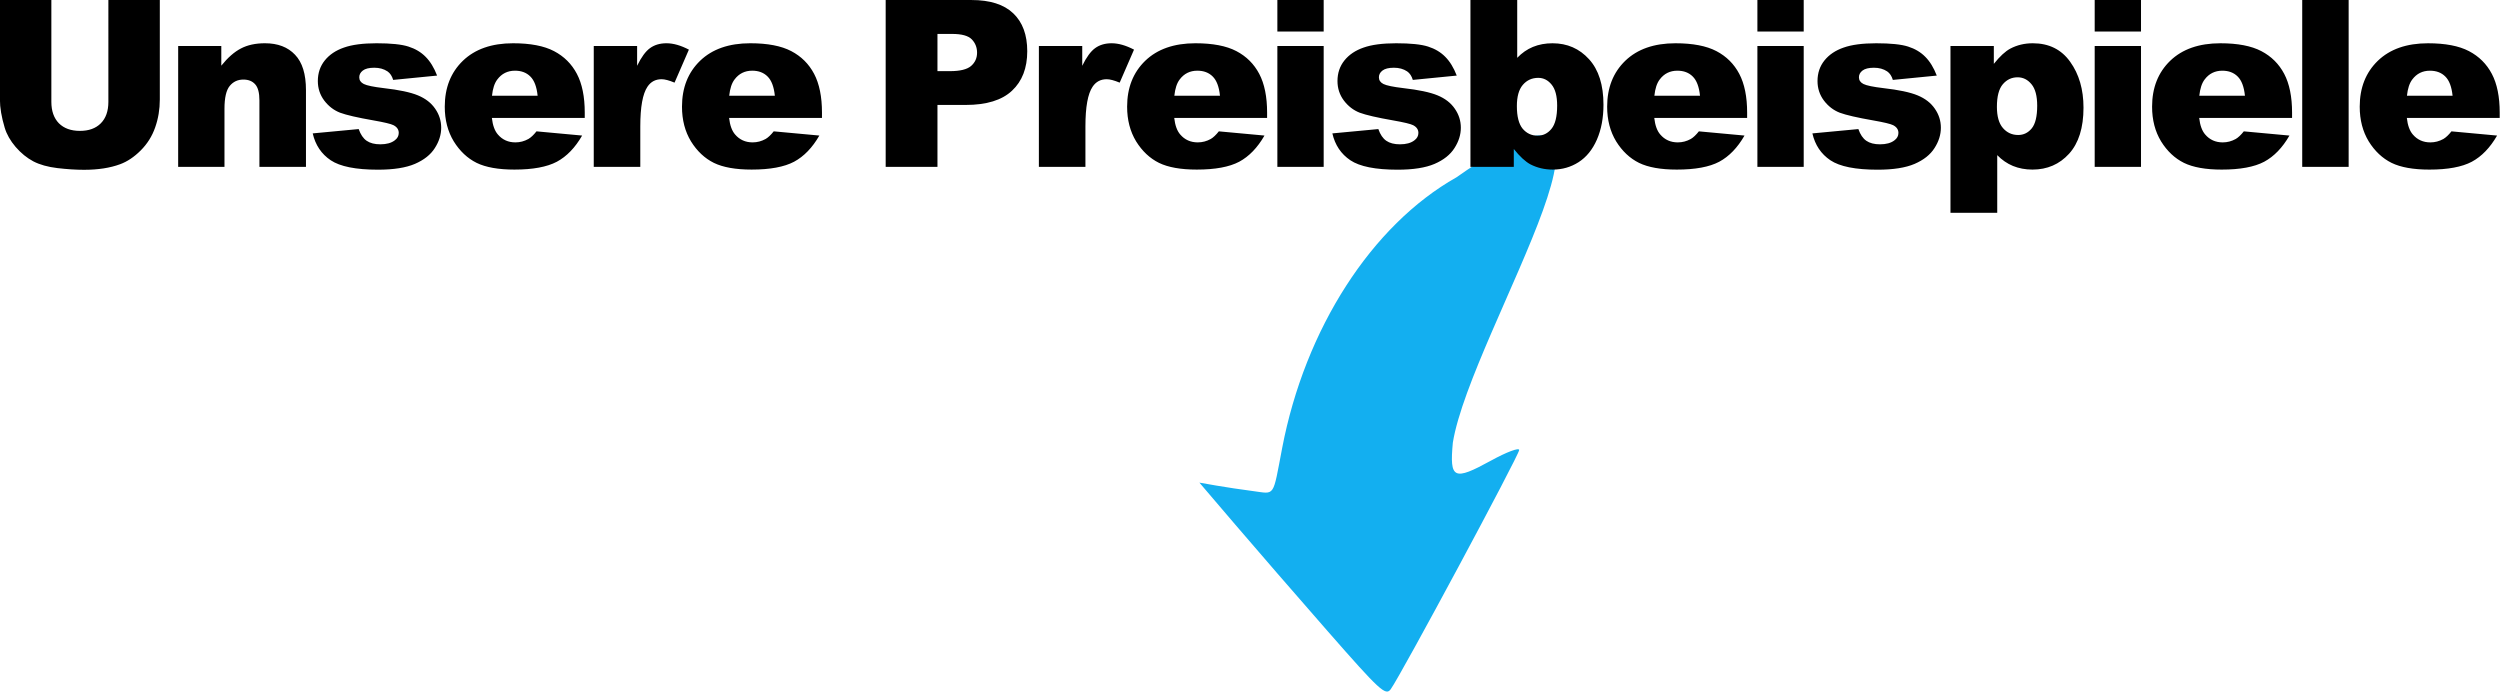<?xml version="1.0" encoding="UTF-8" standalone="no"?>
<svg
   width="589.91"
   height="163.19"
   clip-rule="evenodd"
   fill-rule="evenodd"
   stroke-linejoin="round"
   stroke-miterlimit="2"
   version="1.1"
   viewBox="0 0 589.91 163.19"
   id="svg3"
   sodipodi:docname="unsere-preisbeispiele.svg"
   inkscape:version="1.3 (0e150ed6c4, 2023-07-21)"
   xmlns:inkscape="http://www.inkscape.org/namespaces/inkscape"
   xmlns:sodipodi="http://sodipodi.sourceforge.net/DTD/sodipodi-0.dtd"
   xmlns="http://www.w3.org/2000/svg"
   xmlns:svg="http://www.w3.org/2000/svg">
  <defs
     id="defs3" />
  <sodipodi:namedview
     id="namedview3"
     pagecolor="#ffffff"
     bordercolor="#666666"
     borderopacity="1.0"
     inkscape:showpageshadow="2"
     inkscape:pageopacity="0.0"
     inkscape:pagecheckerboard="0"
     inkscape:deskcolor="#d1d1d1"
     inkscape:zoom="1.9918294"
     inkscape:cx="294.95499"
     inkscape:cy="81.583294"
     inkscape:window-width="1920"
     inkscape:window-height="1017"
     inkscape:window-x="-8"
     inkscape:window-y="-8"
     inkscape:window-maximized="1"
     inkscape:current-layer="g3" />
  <g
     id="Calculator"
     transform="matrix(1.139 0 0 1.139 -174.56 43.098)">
    <g
       stroke-width=".878"
       id="g3">
      <path
         d="m 428.41,93.039 c -6.492,-7.415 -15.151,-17.4 -19.24,-22.189 l -7.436,-8.707 3.495,0.611 c 1.922,0.336 5.351,0.85 7.619,1.143 4.633,0.597 4.044,1.468 6.033,-8.92 4.731,-24.711 18.555,-46.185 36.095,-56.071 44.991,-31.699 3,31.794 -0.736,54.954 -0.708,7.555 0.18,7.972 7.917,3.719 3.204,-1.761 5.825,-2.747 5.825,-2.191 0,1.031 -24.533,46.711 -26.619,49.564 -1.039,1.421 -2.266,0.292 -12.951,-11.912 z"
         fill="#13aff0"
         id="path1" />
      <g
         aria-label="Unsere Preise"
         id="g2">
        <path
           d="m175.71-37.836h10.656v20.605q0 3.065-0.967 5.8-0.943 2.711-2.994 4.762-2.027 2.027-4.267 2.853-3.112 1.155-7.474 1.155-2.523 0-5.517-0.354-2.971-0.354-4.975-1.391-2.004-1.061-3.678-2.994-1.65-1.933-2.263-3.984-0.99-3.301-0.99-5.847v-20.605h10.656v21.101q0 2.829 1.556 4.432 1.58 1.58 4.362 1.58 2.758 0 4.314-1.556 1.58-1.58 1.58-4.456zm14.459 9.525h8.935v4.079q2.004-2.499 4.055-3.56 2.051-1.085 4.998-1.085 3.984 0 6.224 2.381 2.263 2.358 2.263 7.309v15.914h-9.643v-13.768q0-2.358-0.872-3.324-0.872-0.99-2.452-0.99-1.745 0-2.829 1.32-1.085 1.32-1.085 4.739v12.024h-9.595zm27.874 18.106 9.525-0.896q0.589 1.698 1.65 2.428 1.061 0.731 2.829 0.731 1.933 0 2.994-0.825 0.825-0.613 0.825-1.532 0-1.037-1.085-1.603-0.778-0.401-4.126-0.99-4.998-0.872-6.955-1.603-1.933-0.754-3.277-2.523-1.32-1.768-1.32-4.032 0-2.475 1.438-4.267 1.438-1.792 3.961-2.664 2.523-0.896 6.766-0.896 4.479 0 6.601 0.684 2.145 0.684 3.56 2.122 1.438 1.438 2.381 3.89l-9.1 0.896q-0.354-1.202-1.179-1.768-1.132-0.754-2.735-0.754-1.627 0-2.381 0.589-0.731 0.566-0.731 1.391 0 0.919 0.943 1.391 0.943 0.472 4.102 0.849 4.786 0.542 7.12 1.509t3.56 2.758q1.25 1.792 1.25 3.937 0 2.169-1.32 4.22-1.297 2.051-4.126 3.277-2.806 1.202-7.662 1.202-6.861 0-9.784-1.957-2.9-1.957-3.725-5.564zm56.354-3.206h-19.238q0.259 2.31 1.25 3.442 1.391 1.627 3.631 1.627 1.415 0 2.688-0.707 0.778-0.448 1.674-1.58l9.454 0.872q-2.169 3.772-5.234 5.423-3.065 1.627-8.794 1.627-4.974 0-7.827-1.391-2.853-1.415-4.739-4.456-1.863-3.065-1.863-7.191 0-5.87 3.749-9.501 3.772-3.631 10.397-3.631 5.375 0 8.487 1.627 3.112 1.627 4.739 4.715 1.627 3.088 1.627 8.039zm-9.761-4.597q-0.283-2.782-1.509-3.984-1.202-1.202-3.183-1.202-2.287 0-3.654 1.815-0.872 1.132-1.108 3.371zm11.63-10.303h8.982v4.102q1.297-2.664 2.664-3.654 1.391-1.014 3.418-1.014 2.122 0 4.644 1.32l-2.971 6.837q-1.698-0.707-2.688-0.707-1.886 0-2.923 1.556-1.485 2.193-1.485 8.204v8.393h-9.643zm47.277 14.9h-19.238q0.259 2.31 1.25 3.442 1.391 1.627 3.631 1.627 1.415 0 2.688-0.707 0.778-0.448 1.674-1.58l9.454 0.872q-2.169 3.772-5.234 5.423-3.065 1.627-8.794 1.627-4.975 0-7.827-1.391-2.853-1.415-4.739-4.456-1.863-3.065-1.863-7.191 0-5.87 3.749-9.501 3.772-3.631 10.397-3.631 5.375 0 8.487 1.627 3.112 1.627 4.739 4.715 1.627 3.088 1.627 8.039zm-9.761-4.597q-0.283-2.782-1.509-3.984-1.202-1.202-3.183-1.202-2.287 0-3.654 1.815-0.872 1.132-1.108 3.371zm22.96-19.827h17.753q5.8 0 8.676 2.758 2.9 2.758 2.9 7.851 0 5.234-3.159 8.181-3.136 2.947-9.595 2.947h-5.847v12.825h-10.727zm10.727 14.735h2.617q3.088 0 4.338-1.061 1.25-1.085 1.25-2.758 0-1.627-1.085-2.758-1.085-1.132-4.079-1.132h-3.041zm21.013-5.21h8.982v4.102q1.297-2.664 2.664-3.654 1.391-1.014 3.418-1.014 2.122 0 4.644 1.32l-2.971 6.837q-1.698-0.707-2.688-0.707-1.886 0-2.923 1.556-1.485 2.193-1.485 8.204v8.393h-9.643zm47.277 14.9h-19.238q0.259 2.31 1.25 3.442 1.391 1.627 3.631 1.627 1.415 0 2.688-0.707 0.778-0.448 1.674-1.58l9.454 0.872q-2.169 3.772-5.234 5.423-3.065 1.627-8.794 1.627-4.974 0-7.827-1.391-2.853-1.415-4.739-4.456-1.863-3.065-1.863-7.191 0-5.87 3.749-9.501 3.772-3.631 10.397-3.631 5.375 0 8.487 1.627 3.112 1.627 4.739 4.715 1.627 3.088 1.627 8.039zm-9.761-4.597q-0.283-2.782-1.509-3.984-1.202-1.202-3.183-1.202-2.287 0-3.654 1.815-0.872 1.132-1.108 3.371zm11.889-19.827h9.595v6.531h-9.595zm0 9.525h9.595v25.038h-9.595zm11.394 18.106 9.525-0.896q0.589 1.698 1.65 2.428 1.061 0.731 2.829 0.731 1.933 0 2.994-0.825 0.825-0.613 0.825-1.532 0-1.037-1.085-1.603-0.778-0.401-4.126-0.99-4.998-0.872-6.955-1.603-1.933-0.754-3.277-2.523-1.32-1.768-1.32-4.032 0-2.475 1.438-4.267 1.438-1.792 3.961-2.664 2.523-0.896 6.766-0.896 4.479 0 6.601 0.684 2.145 0.684 3.56 2.122 1.438 1.438 2.381 3.89l-9.1 0.896q-0.354-1.202-1.179-1.768-1.132-0.754-2.735-0.754-1.627 0-2.381 0.589-0.731 0.566-0.731 1.391 0 0.919 0.943 1.391 0.943 0.472 4.102 0.849 4.786 0.542 7.12 1.509t3.56 2.758q1.25 1.792 1.25 3.937 0 2.169-1.32 4.22-1.297 2.051-4.126 3.277-2.806 1.202-7.662 1.202-6.861 0-9.784-1.957-2.9-1.957-3.725-5.564zm28.605-27.631h9.69v11.977q1.438-1.509 3.253-2.263 1.839-0.754 4.055-0.754 4.574 0 7.568 3.301 2.994 3.277 2.994 9.43 0 4.102-1.367 7.238-1.367 3.112-3.796 4.668-2.405 1.532-5.352 1.532-2.523 0-4.621-1.085-1.58-0.849-3.442-3.183v3.701h-8.982zm9.619 21.973q0 3.23 1.202 4.692 1.226 1.438 3.088 1.438 1.721 0 2.876-1.415 1.179-1.438 1.179-4.809 0-2.971-1.155-4.362-1.132-1.391-2.758-1.391-1.957 0-3.206 1.462-1.226 1.438-1.226 4.385zm47.701 2.452h-19.238q0.259 2.31 1.25 3.442 1.391 1.627 3.631 1.627 1.415 0 2.688-0.707 0.778-0.448 1.674-1.58l9.454 0.872q-2.169 3.772-5.234 5.423-3.065 1.627-8.794 1.627-4.974 0-7.827-1.391-2.853-1.415-4.739-4.456-1.863-3.065-1.863-7.191 0-5.87 3.749-9.501 3.772-3.631 10.397-3.631 5.375 0 8.487 1.627 3.112 1.627 4.739 4.715 1.627 3.088 1.627 8.039zm-9.761-4.597q-0.283-2.782-1.509-3.984-1.202-1.202-3.183-1.202-2.287 0-3.654 1.815-0.872 1.132-1.108 3.371zm11.889-19.827h9.595v6.531h-9.595zm0 9.525h9.595v25.038h-9.595zm11.394 18.106 9.525-0.896q0.589 1.698 1.65 2.428 1.061 0.731 2.829 0.731 1.933 0 2.994-0.825 0.825-0.613 0.825-1.532 0-1.037-1.085-1.603-0.778-0.401-4.126-0.99-4.998-0.872-6.955-1.603-1.933-0.754-3.277-2.523-1.32-1.768-1.32-4.032 0-2.475 1.438-4.267 1.438-1.792 3.961-2.664 2.523-0.896 6.766-0.896 4.479 0 6.601 0.684 2.145 0.684 3.56 2.122 1.438 1.438 2.381 3.89l-9.1 0.896q-0.354-1.202-1.179-1.768-1.132-0.754-2.735-0.754-1.627 0-2.381 0.589-0.731 0.566-0.731 1.391 0 0.919 0.943 1.391 0.943 0.472 4.102 0.849 4.786 0.542 7.12 1.509t3.56 2.758q1.25 1.792 1.25 3.937 0 2.169-1.32 4.22-1.297 2.051-4.126 3.277-2.806 1.202-7.662 1.202-6.861 0-9.784-1.957-2.9-1.957-3.725-5.564zm28.605 16.456v-34.562h8.982v3.701q1.863-2.334 3.418-3.159 2.098-1.108 4.644-1.108 5.022 0 7.756 3.843 2.758 3.843 2.758 9.501 0 6.248-2.994 9.548-2.994 3.277-7.568 3.277-2.216 0-4.055-0.754-1.815-0.754-3.253-2.24v11.953zm9.619-21.973q0 2.971 1.25 4.409 1.25 1.438 3.159 1.438 1.674 0 2.806-1.367 1.132-1.391 1.132-4.692 0-3.041-1.179-4.456-1.179-1.438-2.876-1.438-1.839 0-3.065 1.438-1.226 1.438-1.226 4.668zm20.259-22.114h9.595v6.531h-9.595zm0 9.525h9.595v25.038h-9.595zm40.888 14.9h-19.238q0.259 2.31 1.25 3.442 1.391 1.627 3.631 1.627 1.415 0 2.688-0.707 0.778-0.448 1.674-1.58l9.454 0.872q-2.169 3.772-5.234 5.423-3.065 1.627-8.794 1.627-4.974 0-7.827-1.391-2.853-1.415-4.739-4.456-1.863-3.065-1.863-7.191 0-5.87 3.749-9.501 3.772-3.631 10.397-3.631 5.375 0 8.487 1.627 3.112 1.627 4.739 4.715 1.627 3.088 1.627 8.039zm-9.761-4.597q-0.283-2.782-1.509-3.984-1.202-1.202-3.183-1.202-2.287 0-3.654 1.815-0.872 1.132-1.108 3.371zm11.866-19.827h9.619v34.562h-9.619zm40.911 24.425h-19.238q0.259 2.31 1.25 3.442 1.391 1.627 3.631 1.627 1.415 0 2.688-0.707 0.778-0.448 1.674-1.58l9.454 0.872q-2.169 3.772-5.234 5.423-3.065 1.627-8.794 1.627-4.974 0-7.827-1.391-2.853-1.415-4.739-4.456-1.863-3.065-1.863-7.191 0-5.87 3.749-9.501 3.772-3.631 10.397-3.631 5.375 0 8.487 1.627 3.112 1.627 4.739 4.715 1.627 3.088 1.627 8.039zm-9.761-4.597q-0.283-2.782-1.509-3.984-1.202-1.202-3.183-1.202-2.287 0-3.654 1.815-0.872 1.132-1.108 3.371z"
           stroke-width=".771"
           aria-label="Unsere Preisbeispiele"
           id="path2" />
      </g>
    </g>
  </g>
</svg>
